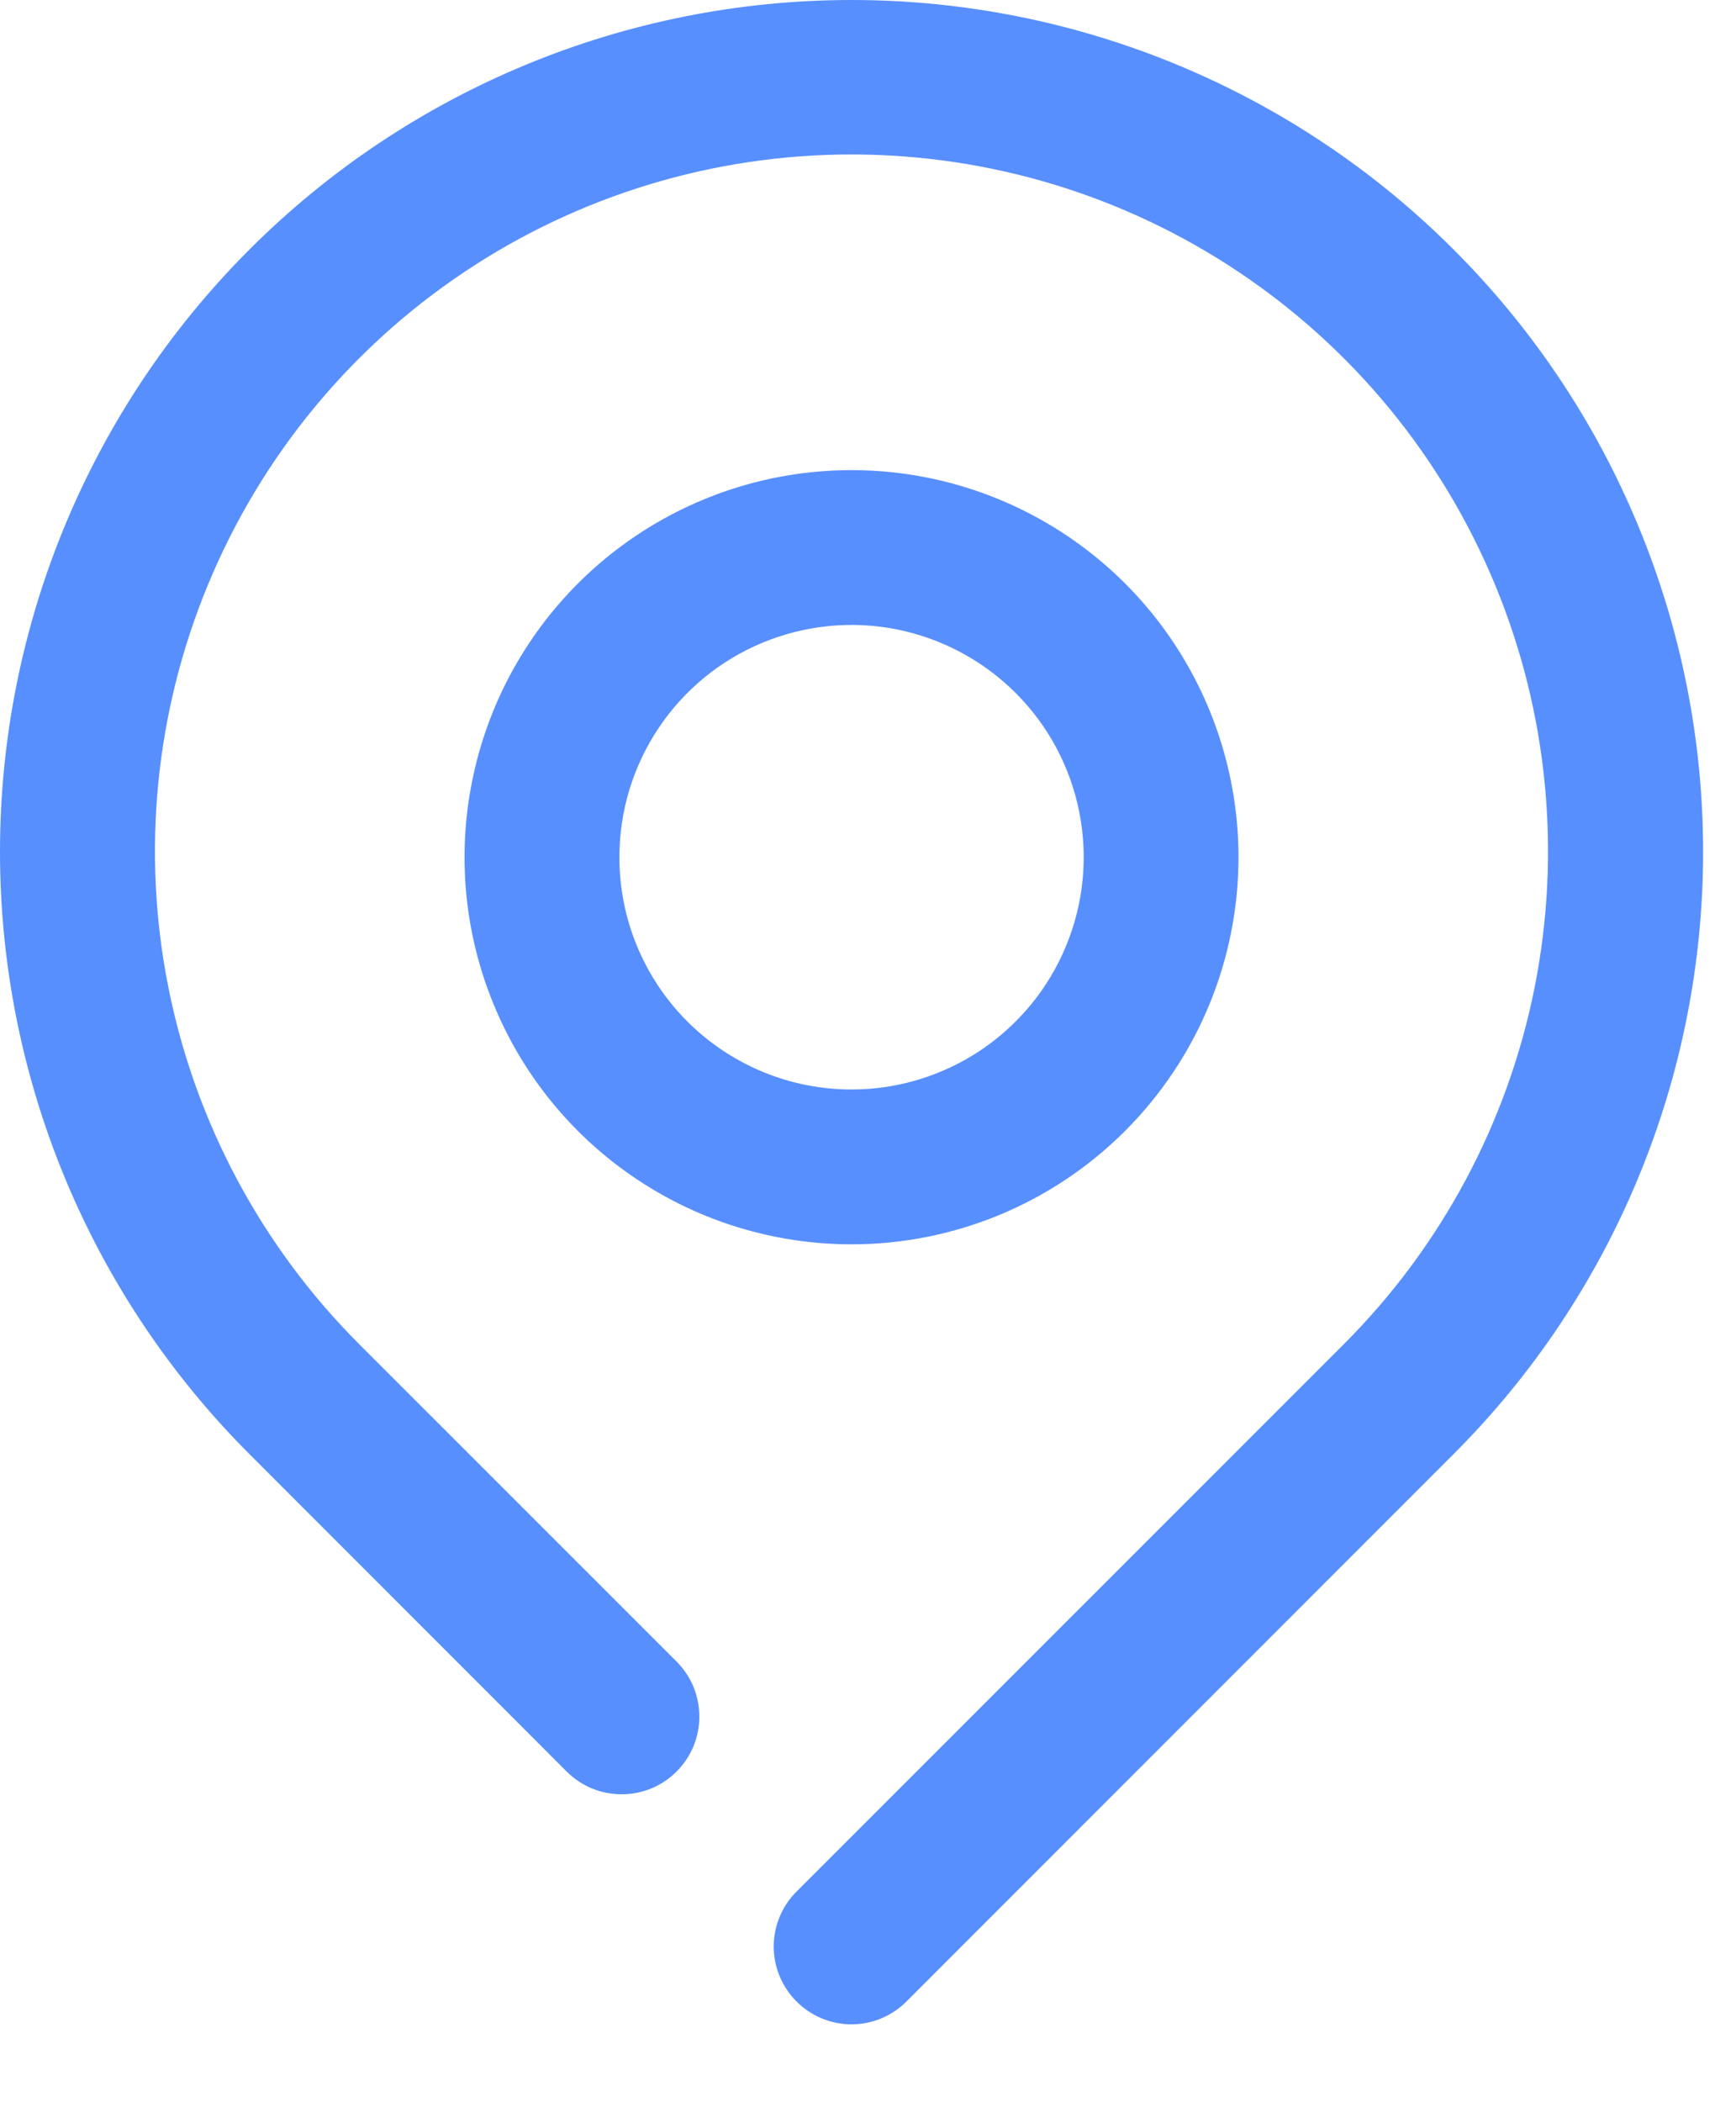 <svg width="19" height="23" viewBox="0 0 19 23" fill="none" xmlns="http://www.w3.org/2000/svg">
<path d="M15.909 2.73C14.162 0.982 11.791 -1.84155e-08 9.319 0C6.848 1.84155e-08 4.477 0.982 2.73 2.73C0.982 4.477 1.84155e-08 6.848 0 9.319C-1.84155e-08 11.791 0.982 14.162 2.73 15.909L6.202 19.382C6.281 19.461 6.375 19.524 6.478 19.567C6.582 19.609 6.692 19.631 6.804 19.631C6.915 19.631 7.026 19.609 7.129 19.567C7.232 19.524 7.326 19.461 7.405 19.382C7.484 19.303 7.547 19.209 7.59 19.106C7.632 19.003 7.654 18.892 7.654 18.781C7.654 18.669 7.632 18.558 7.59 18.455C7.547 18.352 7.484 18.258 7.405 18.179L3.932 14.707C2.865 13.641 2.138 12.283 1.843 10.803C1.548 9.324 1.699 7.791 2.276 6.398C2.852 5.004 3.829 3.813 5.083 2.975C6.337 2.137 7.811 1.69 9.319 1.69C10.828 1.69 12.302 2.137 13.556 2.975C14.81 3.813 15.787 5.004 16.363 6.398C16.94 7.791 17.09 9.324 16.796 10.803C16.501 12.283 15.774 13.641 14.707 14.707L8.718 20.695C8.639 20.774 8.576 20.867 8.533 20.971C8.49 21.074 8.468 21.185 8.468 21.296C8.468 21.408 8.49 21.519 8.533 21.622C8.576 21.725 8.639 21.819 8.718 21.898C8.797 21.977 8.891 22.04 8.994 22.083C9.097 22.126 9.208 22.148 9.319 22.148C9.431 22.148 9.542 22.126 9.645 22.083C9.748 22.04 9.842 21.977 9.921 21.898L15.909 15.909C16.775 15.044 17.462 14.017 17.93 12.886C18.399 11.755 18.64 10.543 18.64 9.319C18.64 8.096 18.399 6.884 17.93 5.753C17.462 4.622 16.775 3.595 15.909 2.73Z" fill="#588FFE"/>
<path d="M13.555 9.379C13.555 8.541 13.306 7.722 12.841 7.026C12.376 6.329 11.714 5.787 10.94 5.466C10.166 5.145 9.315 5.062 8.493 5.225C7.672 5.388 6.917 5.792 6.325 6.384C5.733 6.976 5.329 7.731 5.166 8.553C5.002 9.374 5.086 10.226 5.407 10.999C5.727 11.773 6.27 12.435 6.967 12.9C7.663 13.366 8.482 13.614 9.32 13.614C10.443 13.614 11.52 13.168 12.314 12.373C13.108 11.579 13.555 10.502 13.555 9.379ZM6.779 9.379C6.779 8.876 6.928 8.385 7.207 7.967C7.486 7.549 7.883 7.223 8.347 7.031C8.812 6.839 9.322 6.788 9.815 6.886C10.308 6.985 10.761 7.227 11.116 7.582C11.472 7.937 11.714 8.39 11.812 8.883C11.91 9.376 11.86 9.887 11.667 10.351C11.475 10.816 11.149 11.212 10.731 11.492C10.313 11.771 9.822 11.92 9.32 11.92C8.646 11.92 7.999 11.652 7.523 11.176C7.046 10.699 6.779 10.053 6.779 9.379Z" fill="#588FFE"/>
</svg>
